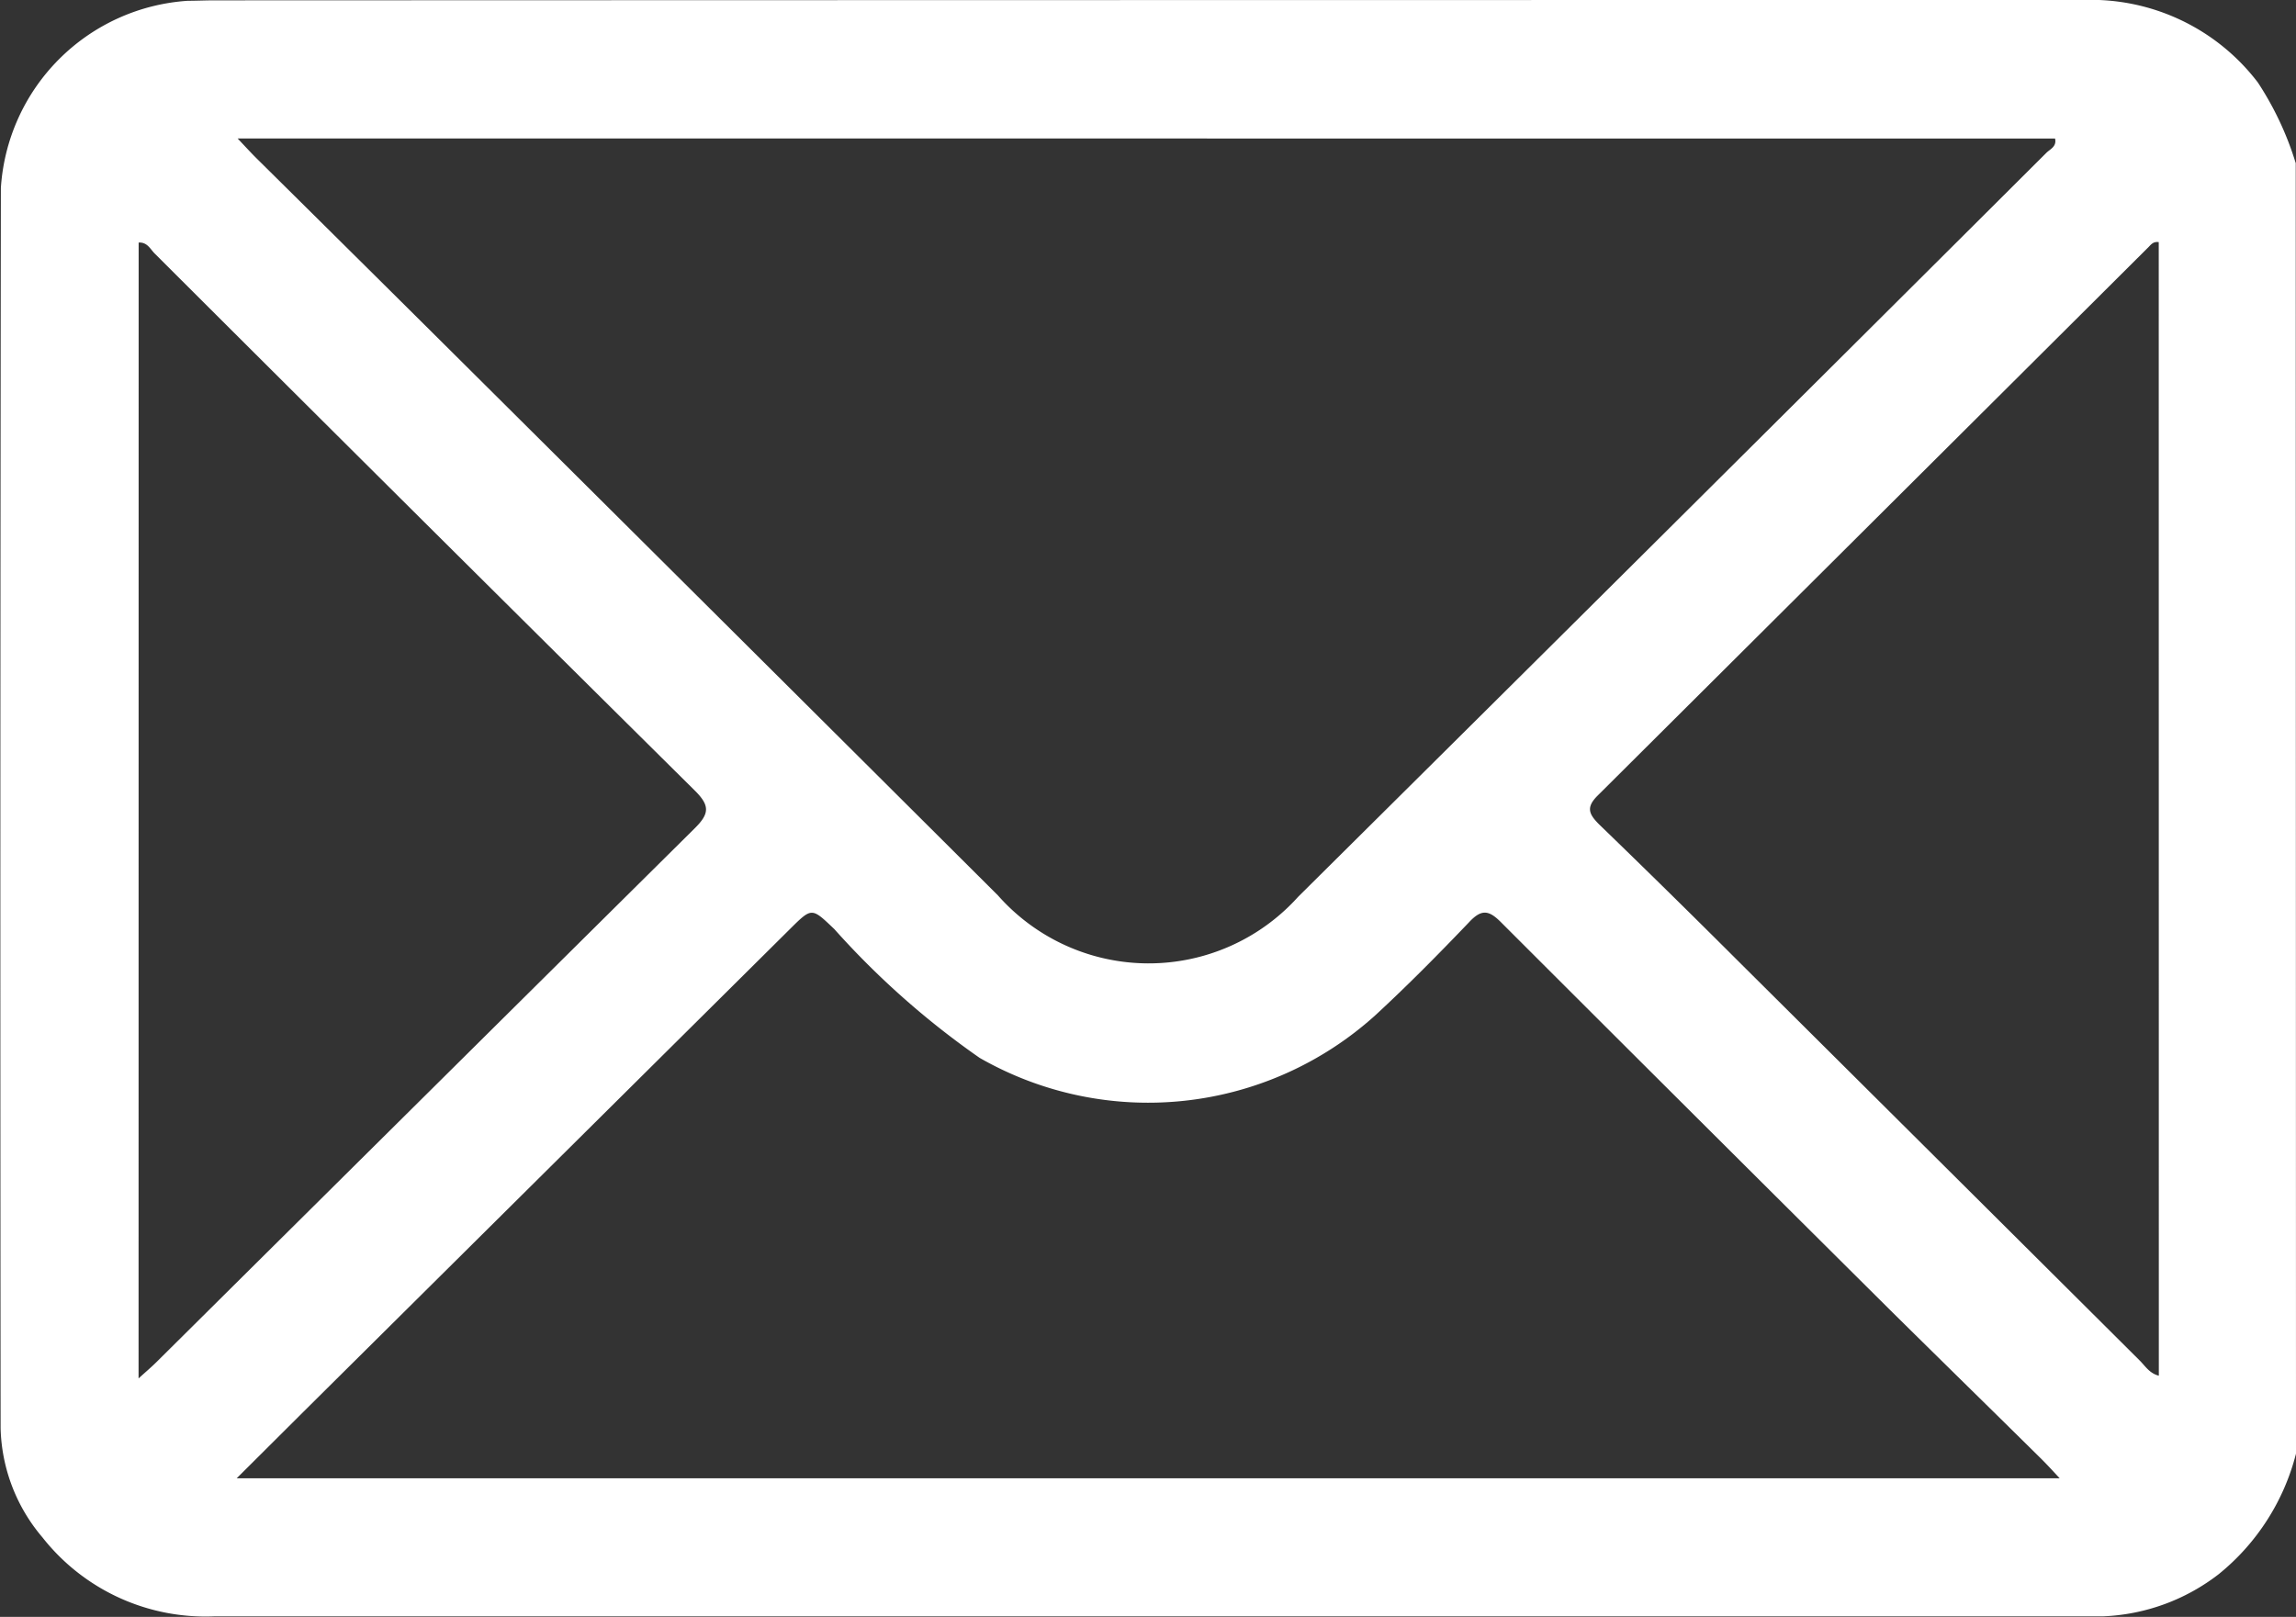 <svg id="Group_5" data-name="Group 5" xmlns="http://www.w3.org/2000/svg" xmlns:xlink="http://www.w3.org/1999/xlink" width="26.263" height="18.498" viewBox="0 0 26.263 18.498">
  <rect x="0" y="0" width="26.263" height="18.498" fill="#333333" stroke="none"/>
  <defs>
    <clipPath id="clip-path">
      <rect id="Rectangle_3" data-name="Rectangle 3" width="26.263" height="18.498" fill="#fff"/>
    </clipPath>
  </defs>
  <g id="Group_4" data-name="Group 4" clip-path="url(#clip-path)">
    <path id="Path_4" data-name="Path 4" d="M26.263,16.631a2.6,2.6,0,0,1-.882,1.377,2.31,2.31,0,0,1-1.325.484c-.077,0-.154,0-.231,0q-10.685,0-21.371,0a2.373,2.373,0,0,1-1.97-.905,2,2,0,0,1-.477-1.246Q0,9.248.01,2.15A2.293,2.293,0,0,1,2.149.009c.1,0,.2-.005.307-.005Q13.141,0,23.827,0a2.4,2.4,0,0,1,2,.944,3.591,3.591,0,0,1,.433.923ZM2.718,1.584c.094.1.151.162.21.221Q3.966,2.832,5,3.859,8.21,7.05,11.414,10.243a2.3,2.3,0,0,0,3.435.017q4.284-4.25,8.558-8.511c.043-.043.121-.071.1-.164ZM23.56,16.913c-.092-.1-.148-.16-.207-.219-.565-.558-1.133-1.114-1.7-1.674q-2.245-2.231-4.483-4.468c-.14-.141-.224-.154-.367,0-.348.364-.7.721-1.073,1.065a3.876,3.876,0,0,1-4.524.486,9.51,9.51,0,0,1-1.663-1.474c-.259-.246-.254-.251-.507,0L3.474,16.149l-.767.764ZM1.585,15.77c.088-.08.15-.132.208-.19q3.074-3.051,6.15-6.1c.175-.172.179-.264,0-.44Q4.85,5.976,1.769,2.9c-.05-.05-.084-.131-.183-.125Zm23.108-13c-.064-.009-.089.029-.118.058q-3.15,3.138-6.3,6.274c-.136.135-.1.212.015.328q.792.766,1.572,1.545,2.308,2.295,4.614,4.591c.062.062.112.147.218.173Z" transform="translate(0 0)" fill="#fff"/>
  </g>
</svg>
